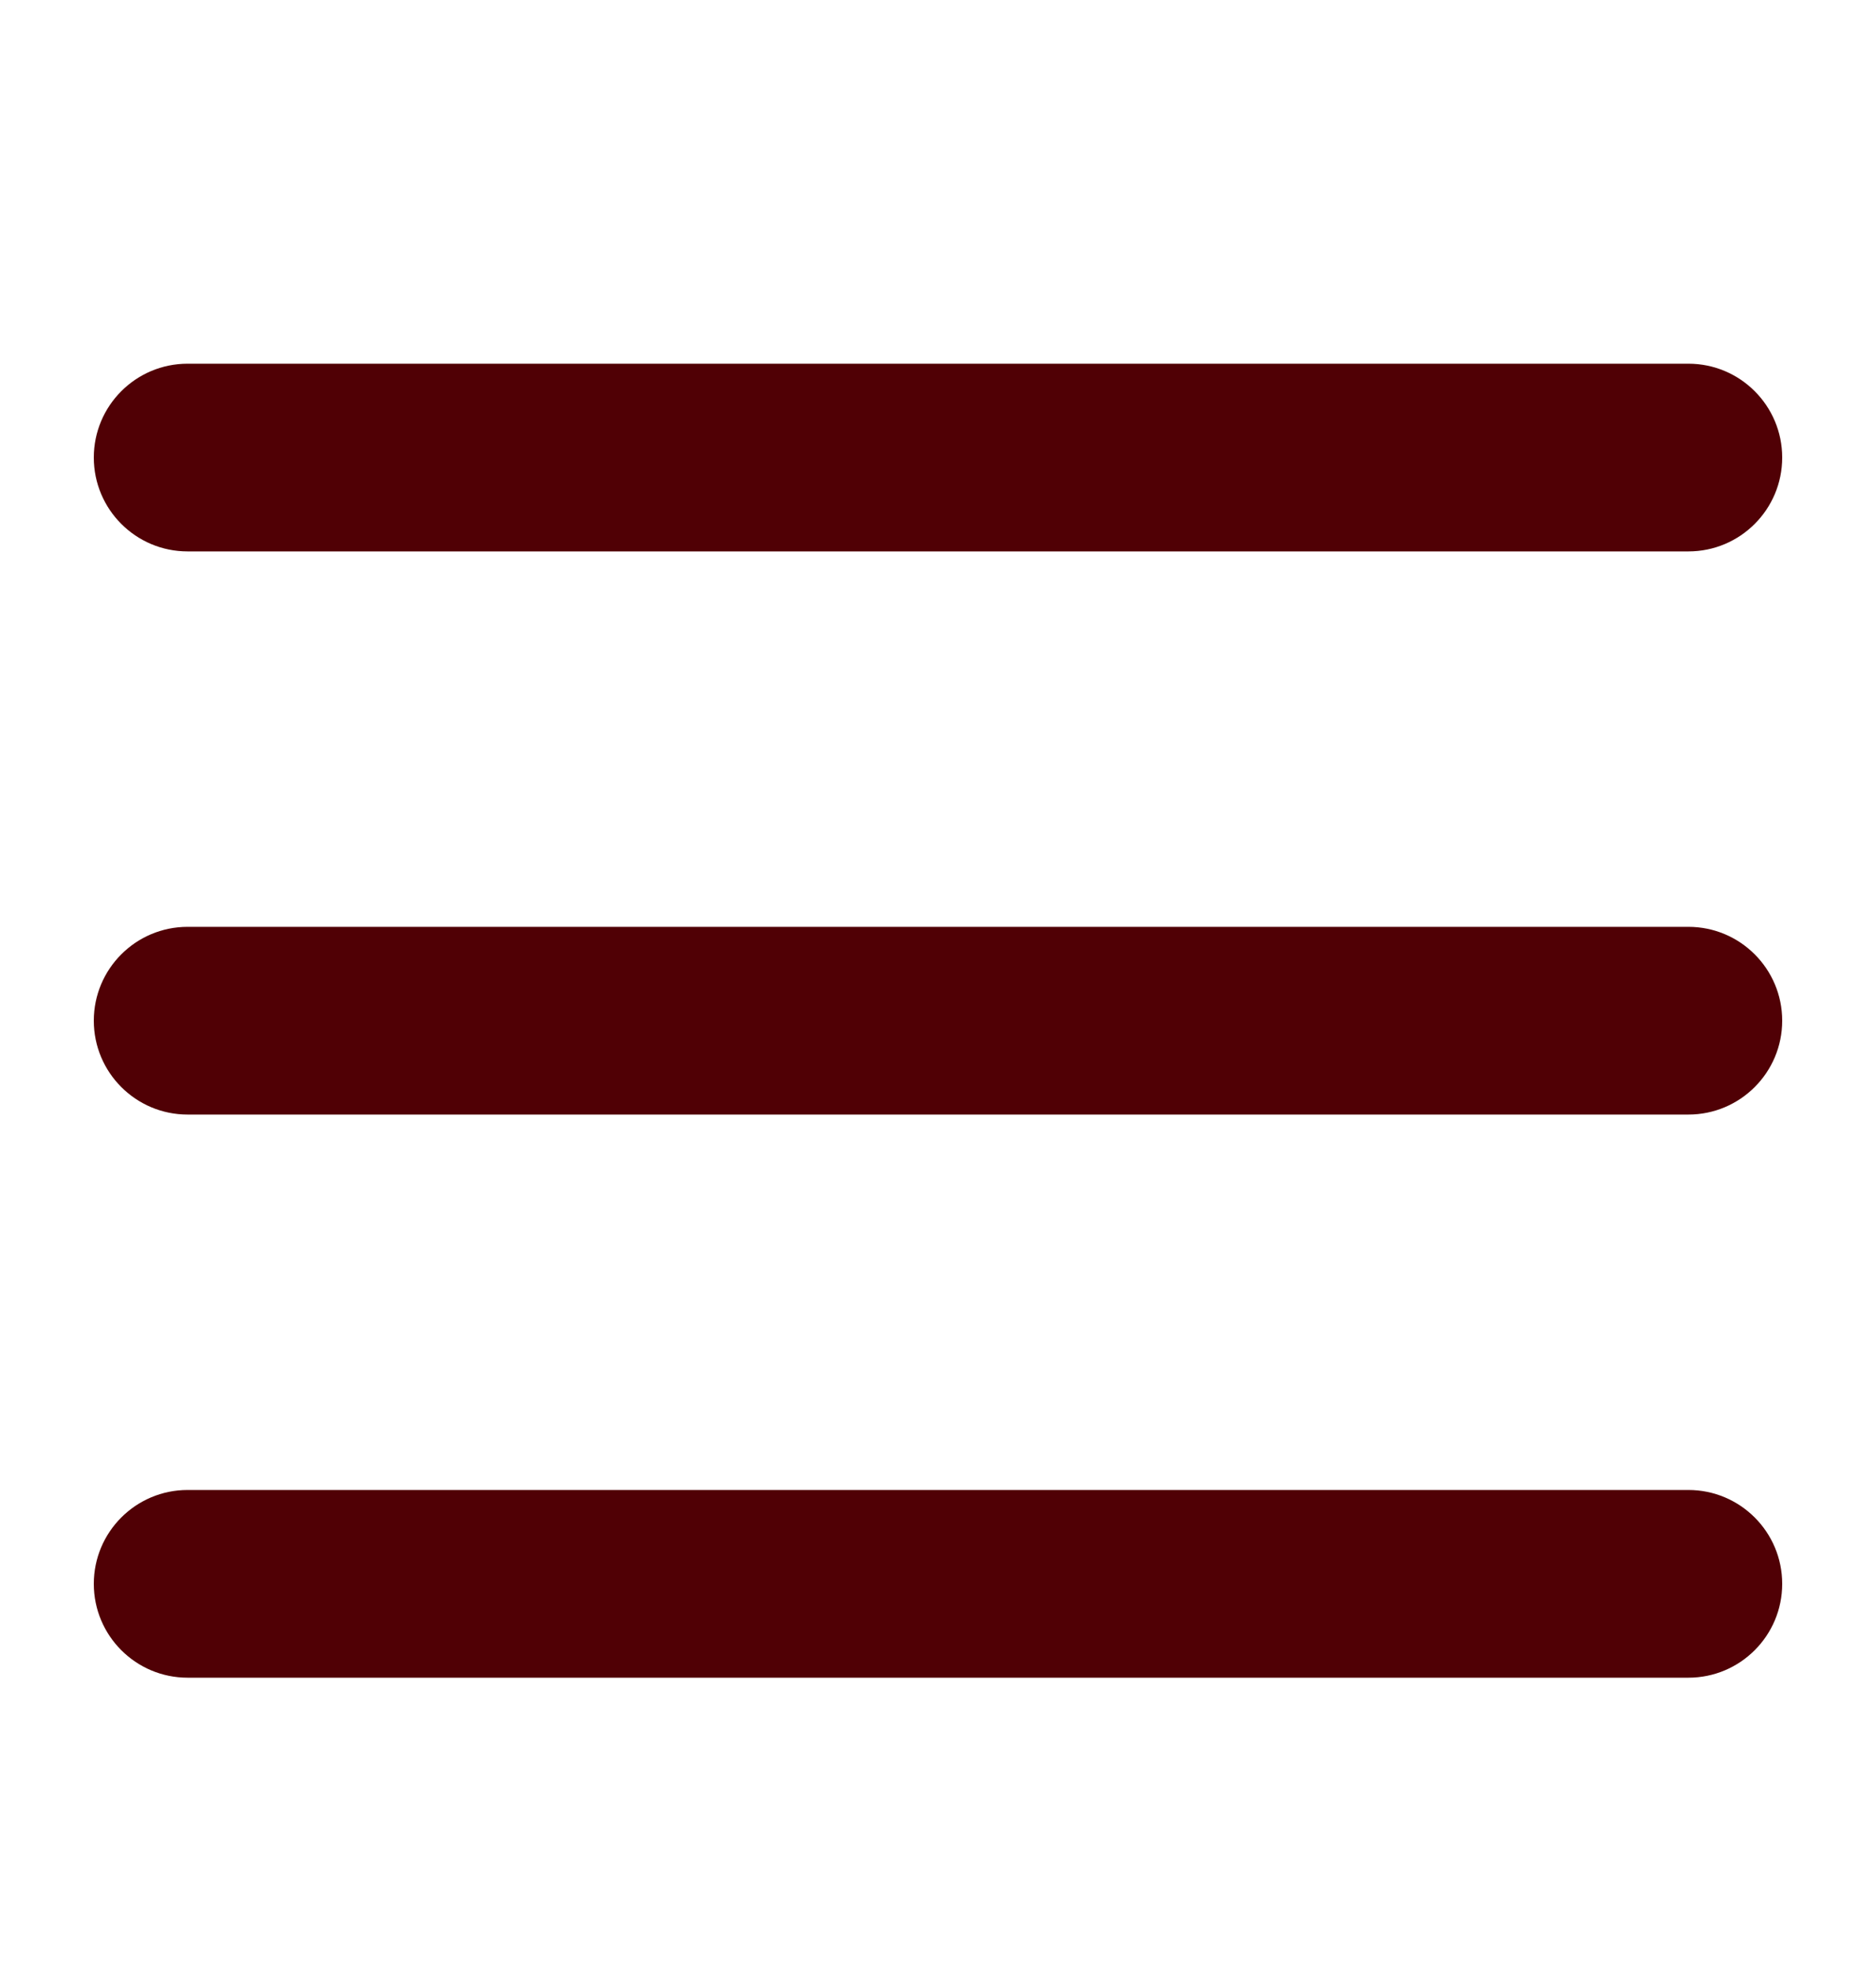 <svg width="20" height="21" viewBox="0 0 20 21" fill="none" xmlns="http://www.w3.org/2000/svg">
<path fill-rule="evenodd" clip-rule="evenodd" d="M1 4.875C1 4.323 1.448 3.875 2 3.875H18C18.552 3.875 19 4.323 19 4.875C19 5.427 18.552 5.875 18 5.875H2C1.448 5.875 1 5.427 1 4.875ZM1 10.875C1 10.323 1.448 9.875 2 9.875H18C18.552 9.875 19 10.323 19 10.875C19 11.427 18.552 11.875 18 11.875H2C1.448 11.875 1 11.427 1 10.875ZM1 16.875C1 16.323 1.448 15.875 2 15.875H18C18.552 15.875 19 16.323 19 16.875C19 17.427 18.552 17.875 18 17.875H2C1.448 17.875 1 17.427 1 16.875Z" fill="#500005"/>
</svg>
